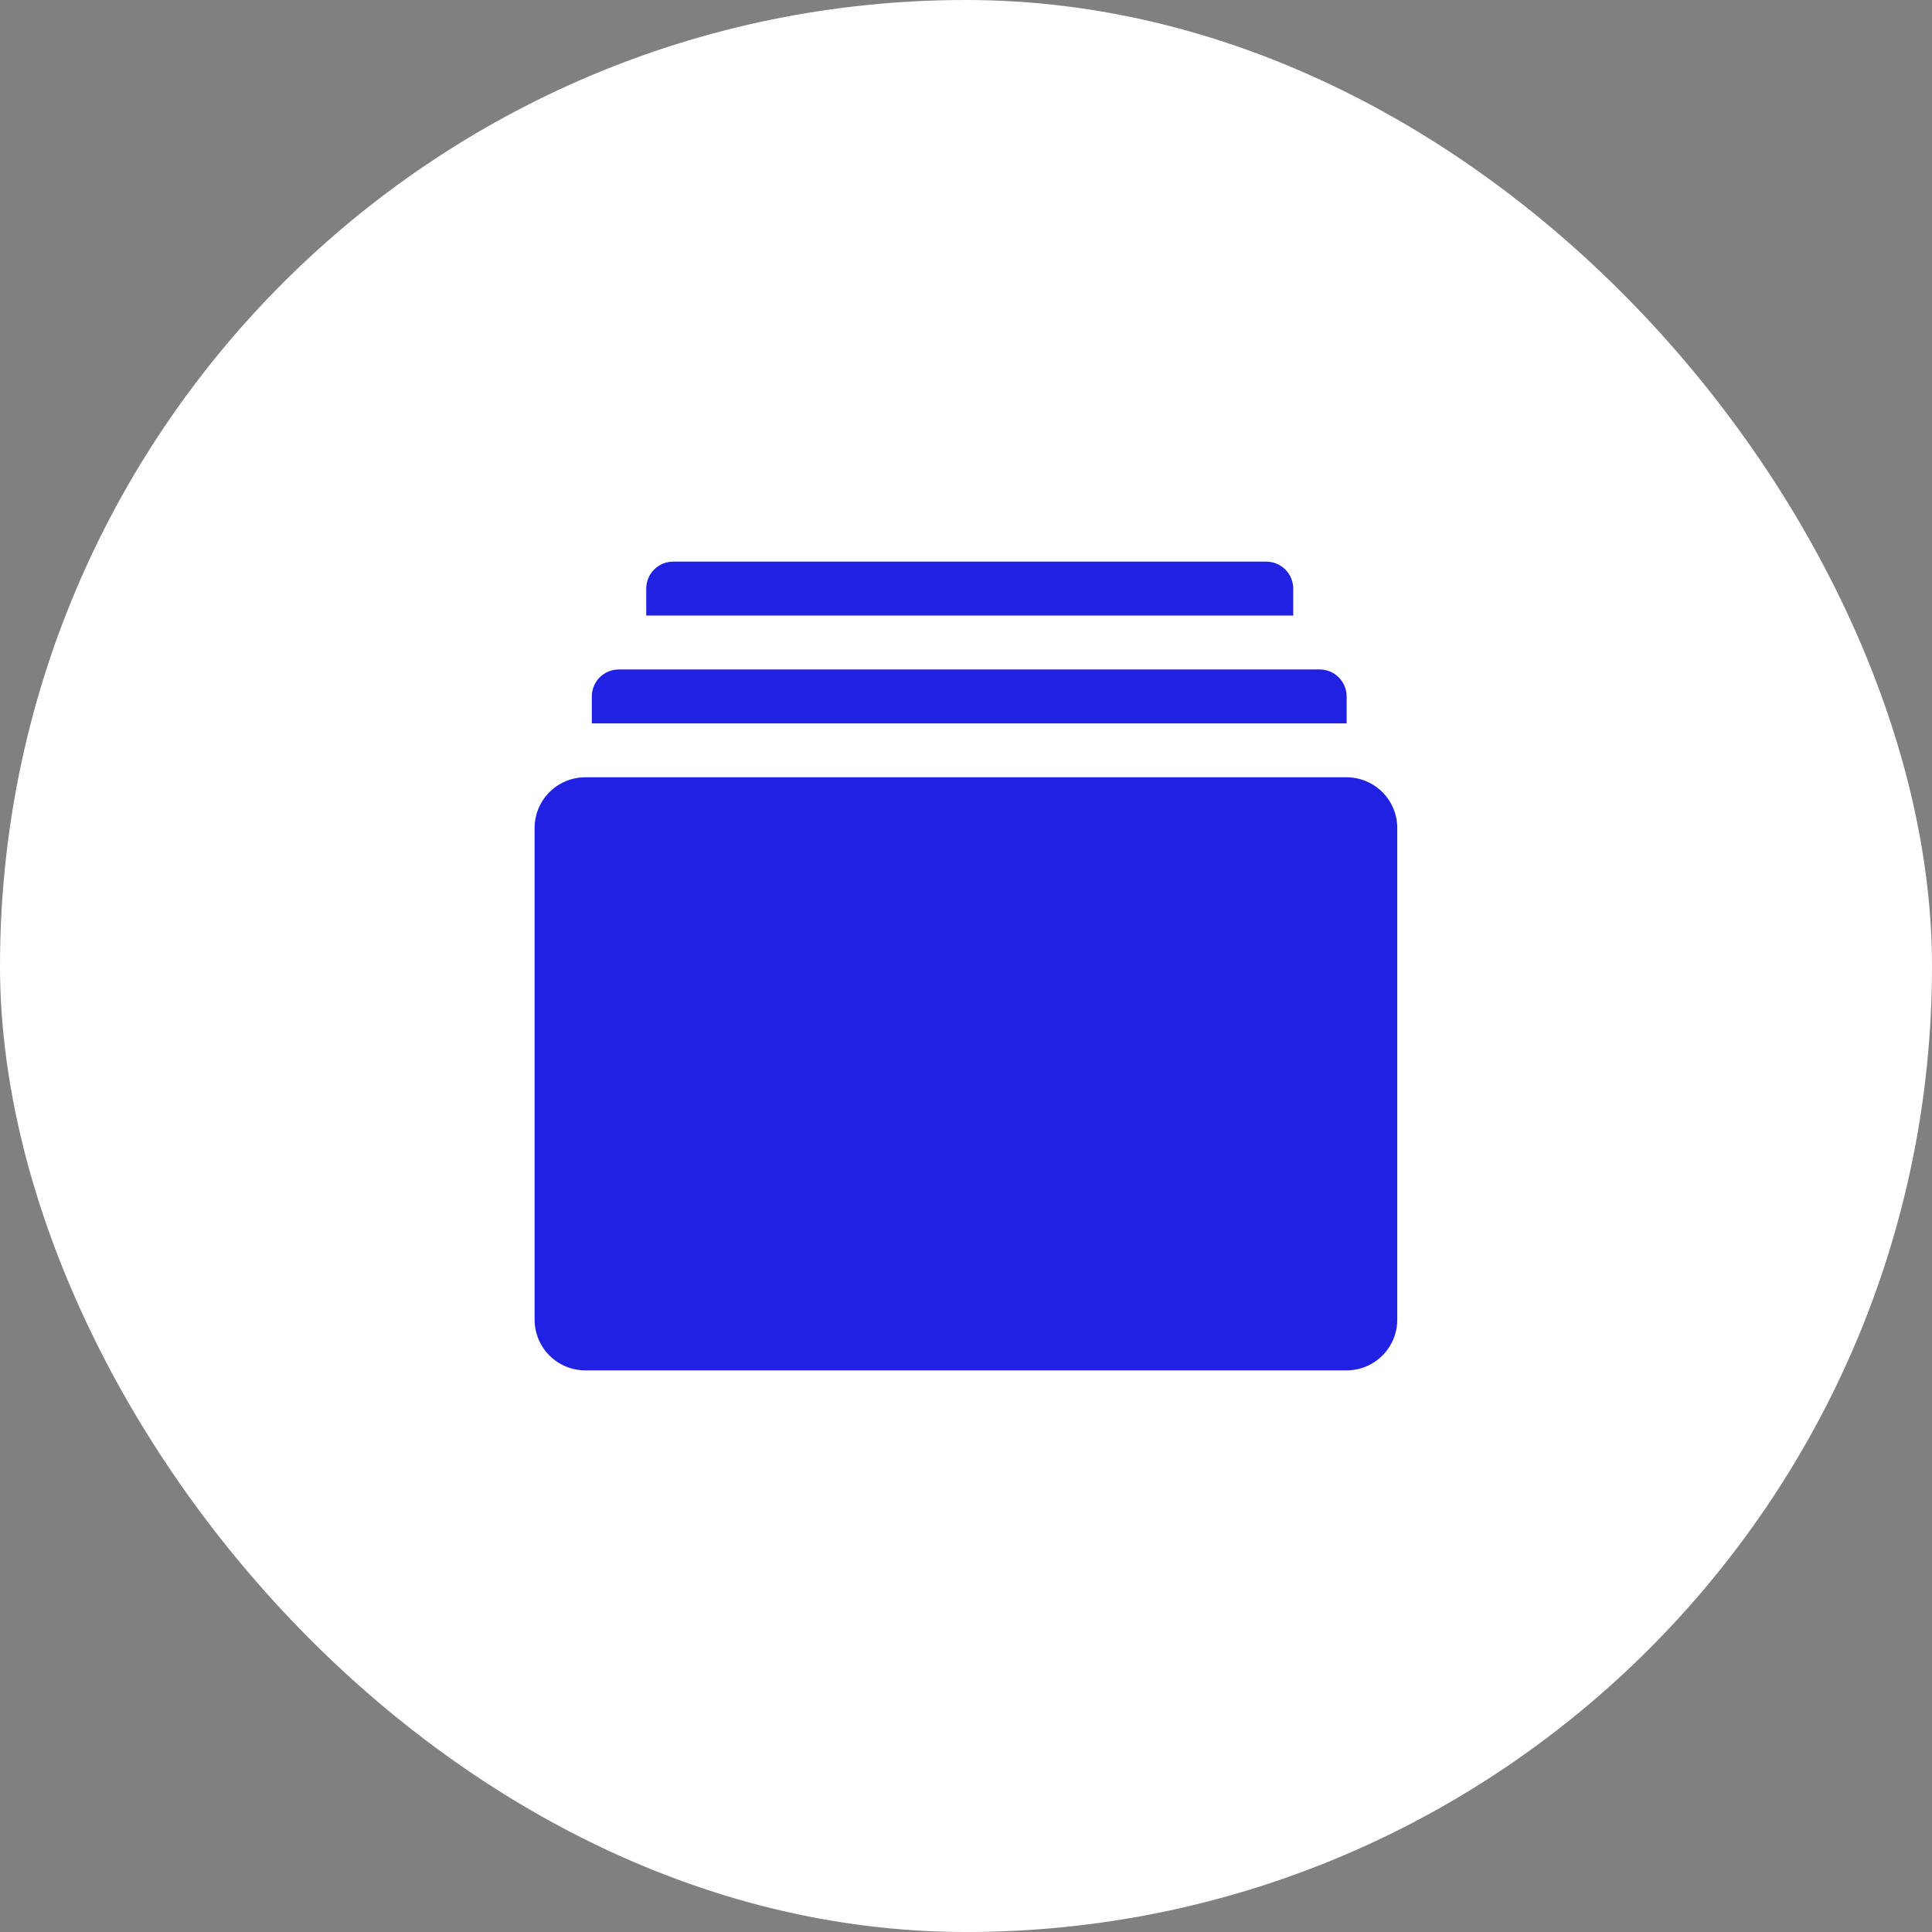 <?xml version="1.0" encoding="UTF-8"?>
<svg xmlns="http://www.w3.org/2000/svg" width="86" height="86" viewBox="0 0 86 86" fill="none">
  <rect x="0" y="0" width="86" height="86" fill="#808080" stroke="none"/>
  <rect width="86" height="86" rx="43" fill="white"></rect>
  <path fill-rule="evenodd" clip-rule="evenodd" d="M57.566 26.2C57.566 25.882 57.439 25.576 57.214 25.352C56.989 25.126 56.684 25 56.366 25H29.966C29.647 25 29.342 25.126 29.117 25.352C28.892 25.576 28.766 25.882 28.766 26.2V27.4H57.566V26.2ZM59.944 31C59.944 30.682 59.817 30.377 59.592 30.151C59.367 29.927 59.062 29.8 58.744 29.8H27.544C27.226 29.8 26.92 29.927 26.695 30.151C26.47 30.377 26.344 30.682 26.344 31V32.2H59.944V31ZM26.053 34.6H59.941C60.539 34.6 61.113 34.838 61.536 35.261C61.959 35.684 62.197 36.258 62.197 36.856V58.744C62.197 59.342 61.959 59.916 61.536 60.339C61.113 60.762 60.539 61 59.941 61H26.053C25.454 61 24.881 60.762 24.458 60.339C24.035 59.916 23.797 59.342 23.797 58.744V36.856C23.797 36.258 24.035 35.684 24.458 35.261C24.881 34.838 25.454 34.6 26.053 34.6Z" fill="#2121E4"></path>
</svg>
